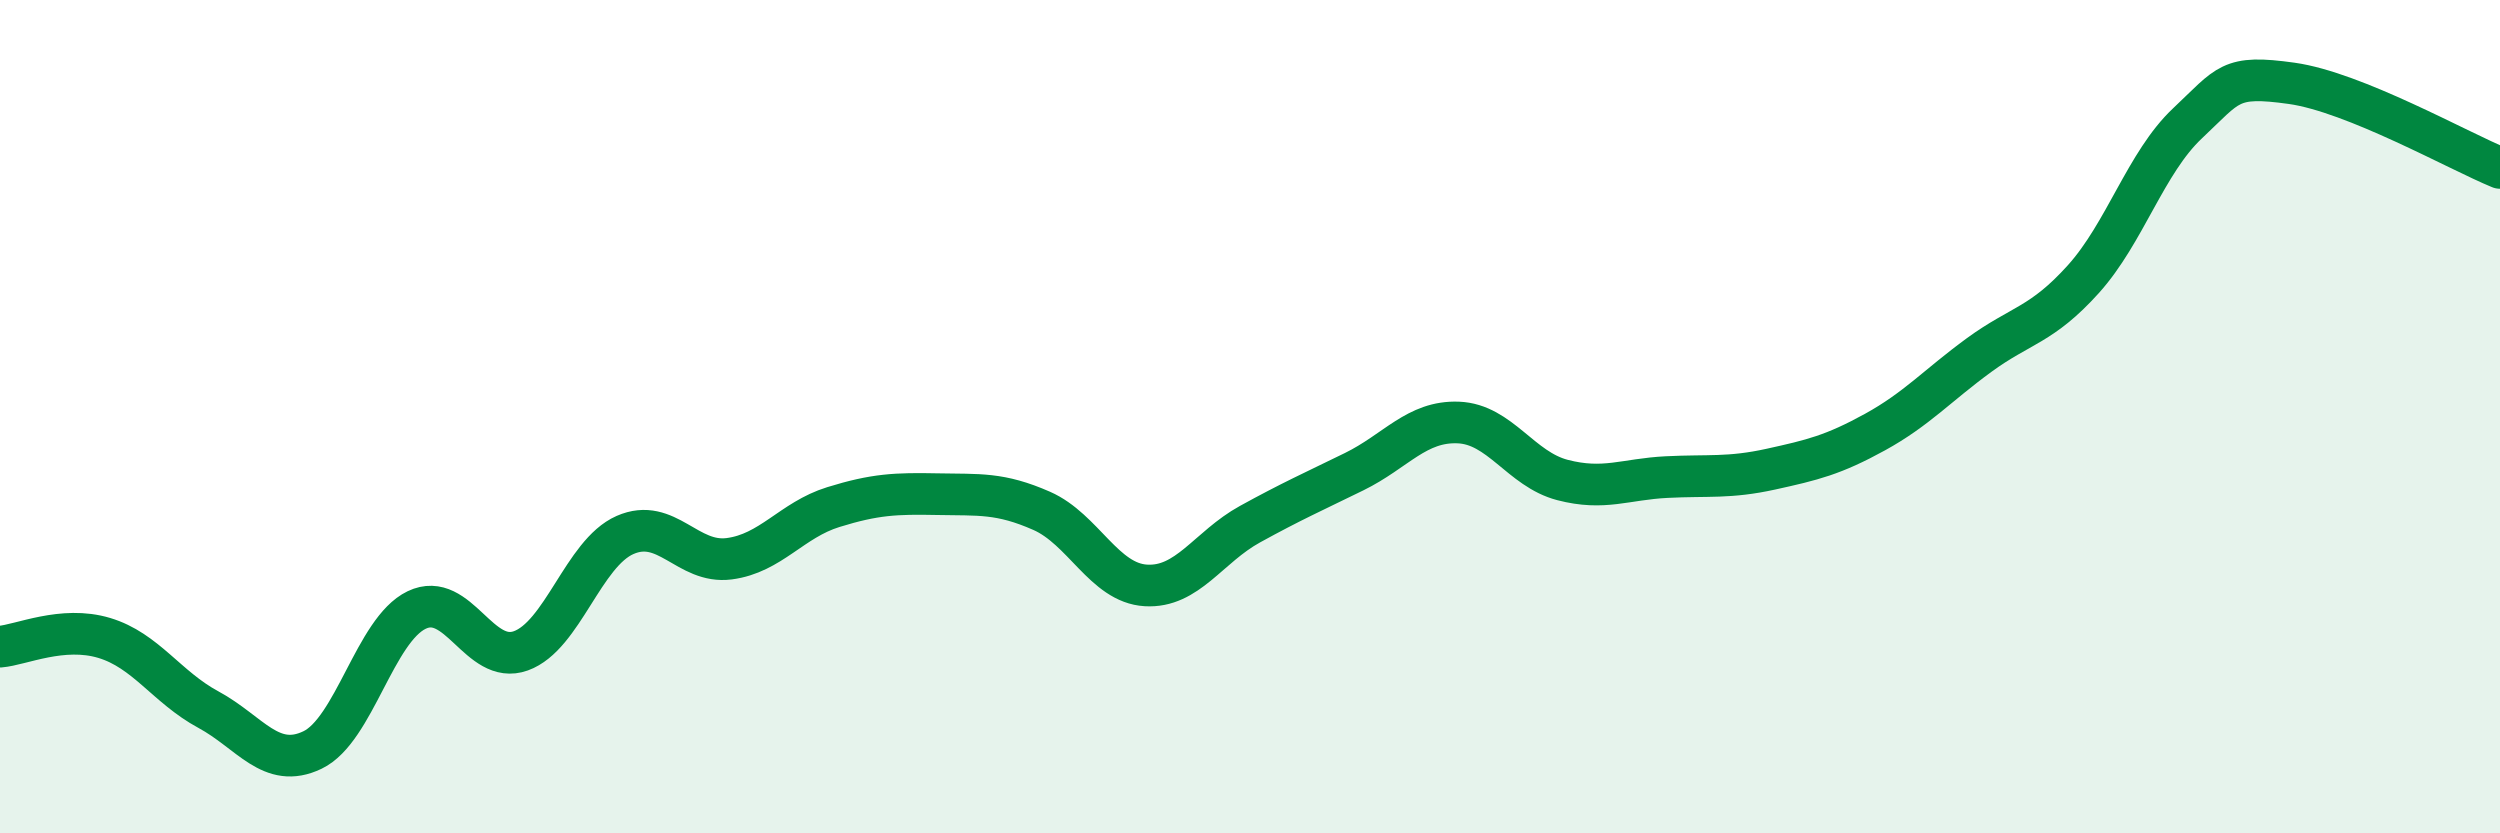 
    <svg width="60" height="20" viewBox="0 0 60 20" xmlns="http://www.w3.org/2000/svg">
      <path
        d="M 0,15.52 C 0.5,15.48 1.5,15.01 2.5,15.31 C 3.5,15.61 4,16.49 5,17.03 C 6,17.57 6.5,18.48 7.5,18 C 8.5,17.52 9,15.12 10,14.64 C 11,14.16 11.5,15.98 12.5,15.62 C 13.5,15.26 14,13.28 15,12.84 C 16,12.4 16.5,13.54 17.5,13.41 C 18.5,13.28 19,12.48 20,12.17 C 21,11.86 21.5,11.84 22.5,11.86 C 23.5,11.88 24,11.82 25,12.26 C 26,12.7 26.5,13.99 27.5,14.05 C 28.5,14.11 29,13.13 30,12.58 C 31,12.03 31.5,11.81 32.5,11.32 C 33.5,10.83 34,10.1 35,10.14 C 36,10.18 36.5,11.26 37.5,11.52 C 38.5,11.78 39,11.5 40,11.45 C 41,11.4 41.5,11.48 42.5,11.26 C 43.5,11.04 44,10.92 45,10.37 C 46,9.82 46.5,9.25 47.5,8.52 C 48.5,7.79 49,7.81 50,6.7 C 51,5.59 51.5,3.9 52.5,2.96 C 53.5,2.02 53.5,1.79 55,2 C 56.5,2.21 59,3.62 60,4.03L60 20L0 20Z"
        fill="#008740"
        opacity="0.1"
        stroke-linecap="round"
        stroke-linejoin="round"
      />
      <path
        d="M 0,15.52 C 0.5,15.48 1.5,15.01 2.5,15.31 C 3.5,15.61 4,16.49 5,17.03 C 6,17.57 6.5,18.48 7.5,18 C 8.5,17.52 9,15.12 10,14.64 C 11,14.16 11.5,15.98 12.5,15.62 C 13.5,15.26 14,13.28 15,12.84 C 16,12.4 16.5,13.54 17.5,13.41 C 18.5,13.28 19,12.48 20,12.17 C 21,11.86 21.5,11.84 22.5,11.86 C 23.5,11.88 24,11.82 25,12.26 C 26,12.7 26.5,13.99 27.5,14.05 C 28.5,14.11 29,13.13 30,12.58 C 31,12.03 31.5,11.81 32.5,11.32 C 33.5,10.83 34,10.1 35,10.14 C 36,10.18 36.5,11.26 37.5,11.52 C 38.5,11.78 39,11.5 40,11.45 C 41,11.4 41.5,11.48 42.5,11.26 C 43.5,11.04 44,10.92 45,10.37 C 46,9.82 46.5,9.25 47.5,8.52 C 48.5,7.79 49,7.81 50,6.7 C 51,5.59 51.5,3.9 52.5,2.96 C 53.5,2.02 53.5,1.79 55,2 C 56.5,2.21 59,3.62 60,4.03"
        stroke="#008740"
        stroke-width="1"
        fill="none"
        stroke-linecap="round"
        stroke-linejoin="round"
      />
    </svg>
  